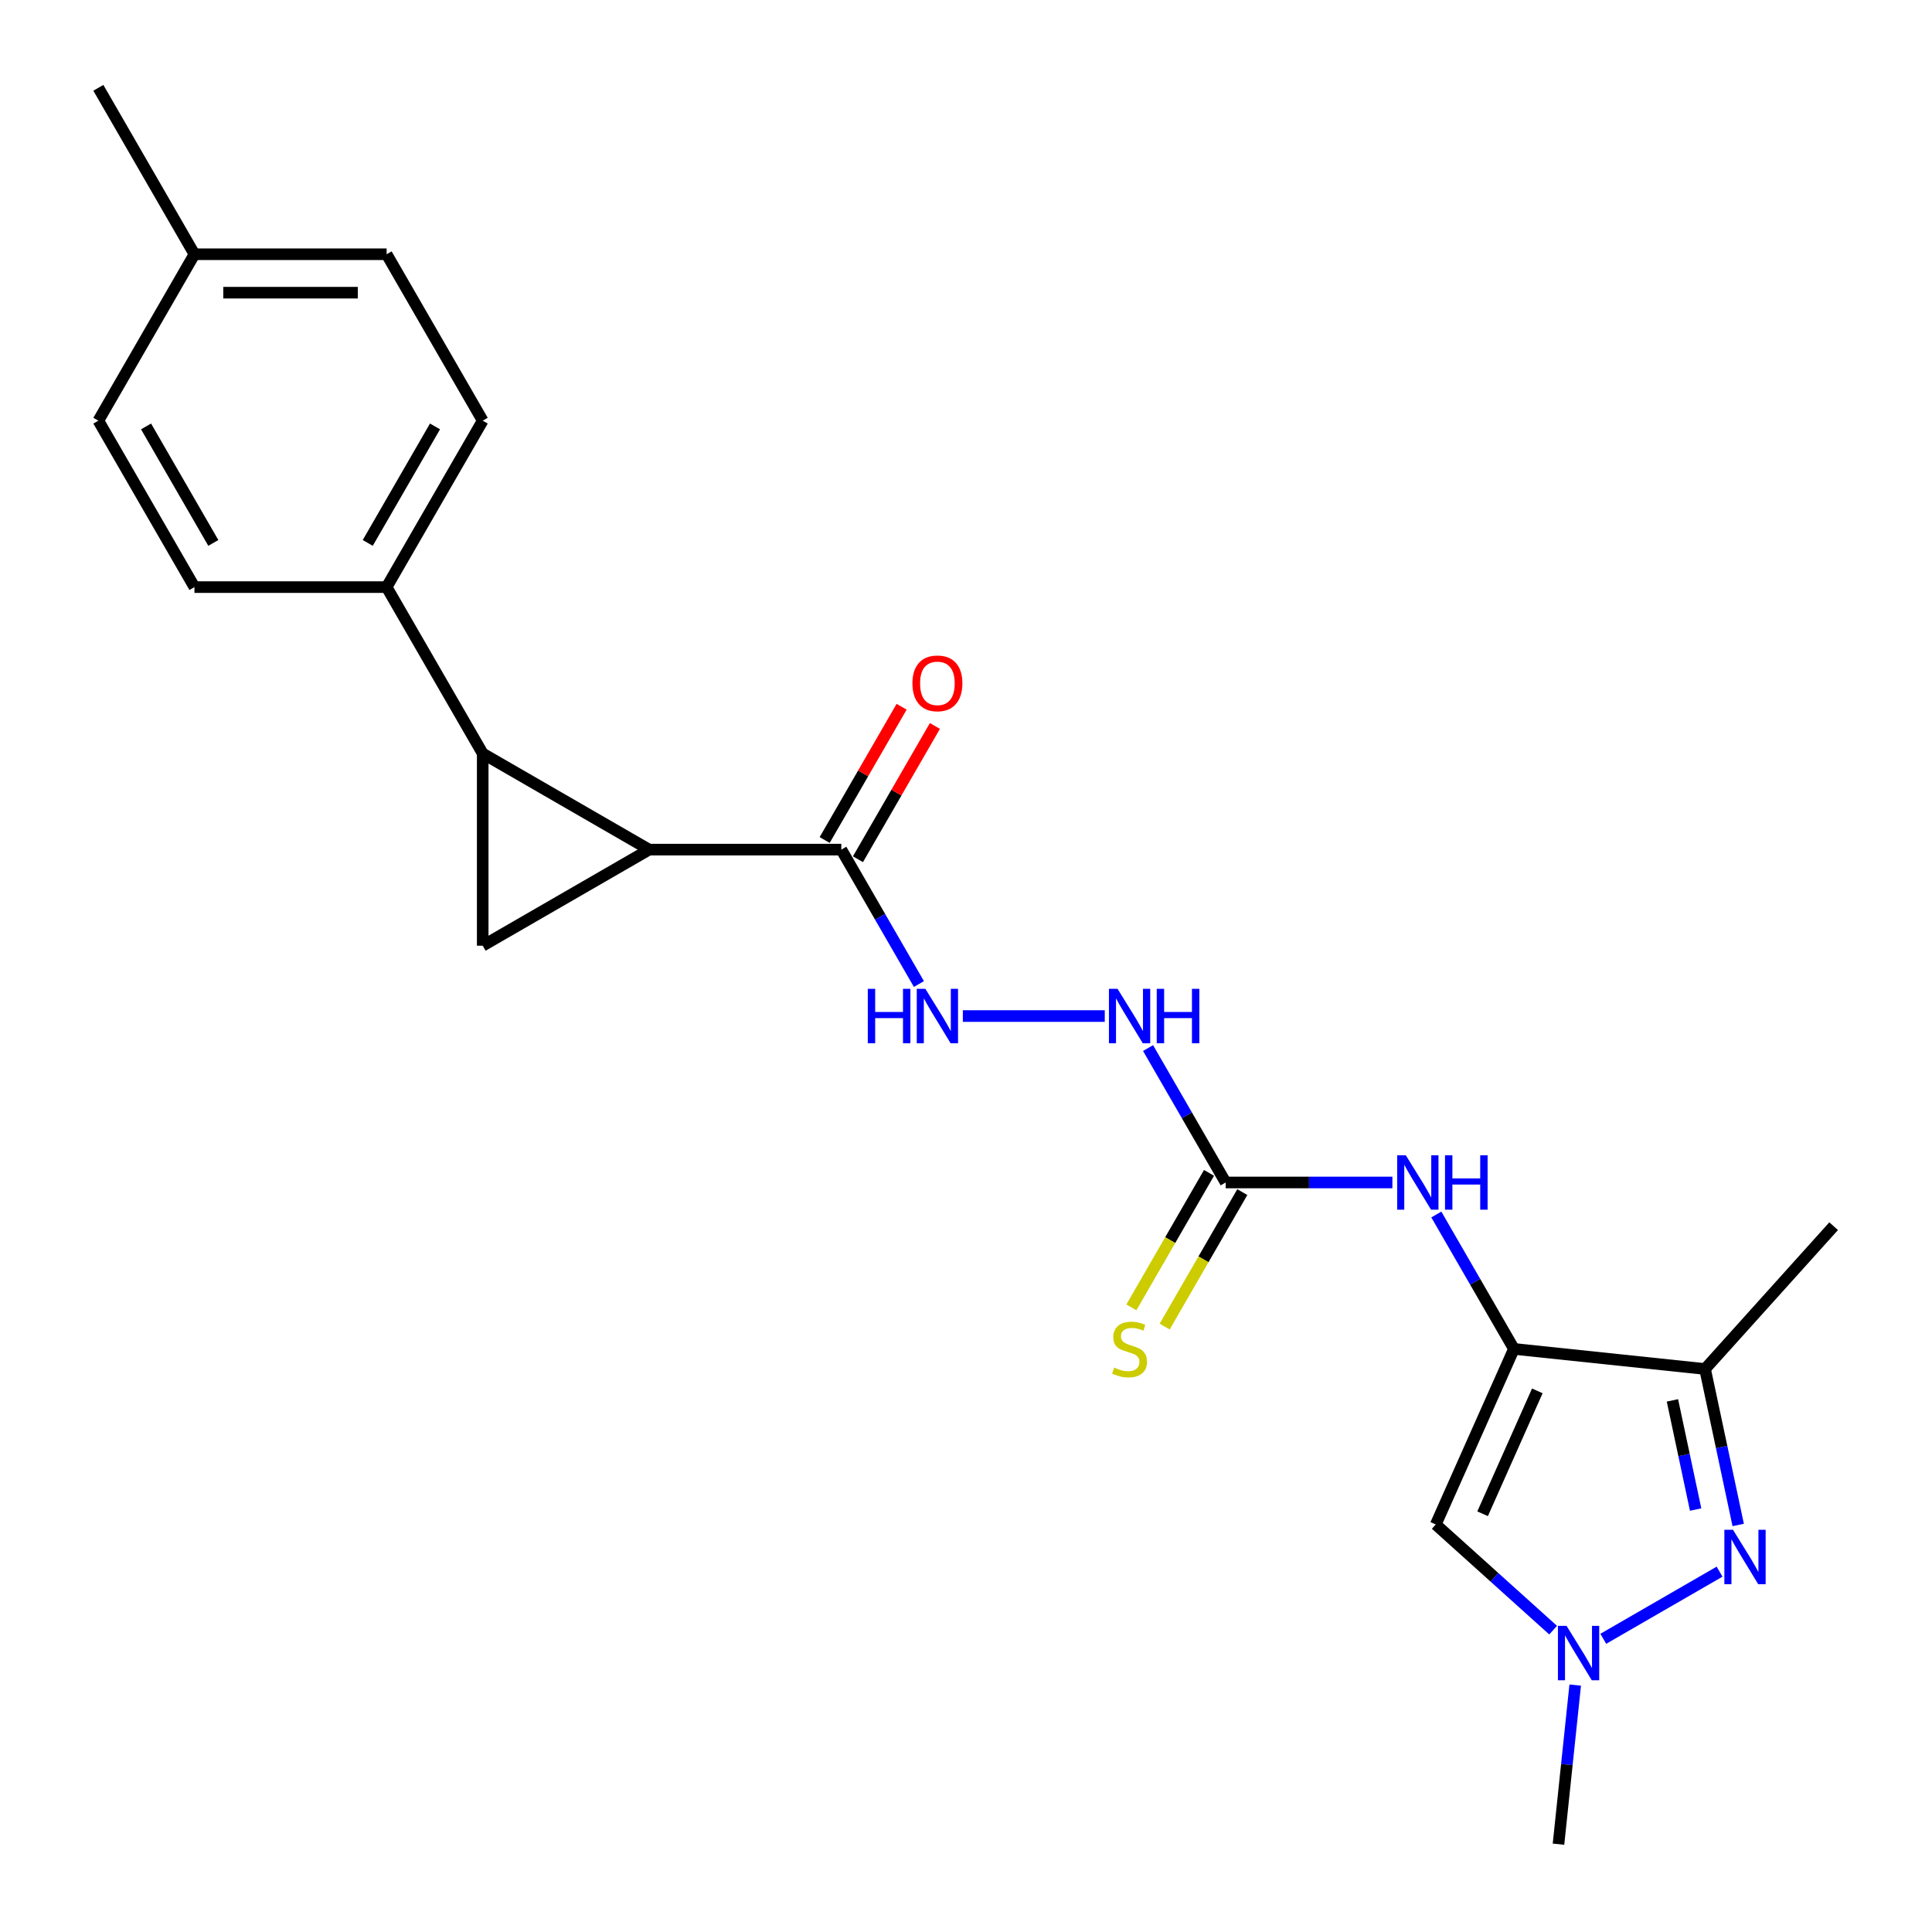 <?xml version='1.0' encoding='iso-8859-1'?>
<svg version='1.1' baseProfile='full'
              xmlns='http://www.w3.org/2000/svg'
                      xmlns:rdkit='http://www.rdkit.org/xml'
                      xmlns:xlink='http://www.w3.org/1999/xlink'
                  xml:space='preserve'
width='1000px' height='1000px' viewBox='0 0 1000 1000'>
<!-- END OF HEADER -->
<rect style='opacity:1.0;fill:#FFFFFF;stroke:none' width='1000' height='1000' x='0' y='0'> </rect>
<path class='bond-1' d='M 335.993,439.763 L 249.85,390.028' style='fill:none;fill-rule:evenodd;stroke:#000000;stroke-width:6px;stroke-linecap:butt;stroke-linejoin:miter;stroke-opacity:1' />
<path class='bond-3' d='M 335.993,439.763 L 249.85,489.497' style='fill:none;fill-rule:evenodd;stroke:#000000;stroke-width:6px;stroke-linecap:butt;stroke-linejoin:miter;stroke-opacity:1' />
<path class='bond-7' d='M 335.993,439.763 L 435.463,439.763' style='fill:none;fill-rule:evenodd;stroke:#000000;stroke-width:6px;stroke-linecap:butt;stroke-linejoin:miter;stroke-opacity:1' />
<path class='bond-0' d='M 783.607,698.192 L 763.523,663.407' style='fill:none;fill-rule:evenodd;stroke:#000000;stroke-width:6px;stroke-linecap:butt;stroke-linejoin:miter;stroke-opacity:1' />
<path class='bond-0' d='M 763.523,663.407 L 743.439,628.621' style='fill:none;fill-rule:evenodd;stroke:#0000FF;stroke-width:6px;stroke-linecap:butt;stroke-linejoin:miter;stroke-opacity:1' />
<path class='bond-4' d='M 783.607,698.192 L 882.531,708.59' style='fill:none;fill-rule:evenodd;stroke:#000000;stroke-width:6px;stroke-linecap:butt;stroke-linejoin:miter;stroke-opacity:1' />
<path class='bond-5' d='M 783.607,698.192 L 743.149,789.062' style='fill:none;fill-rule:evenodd;stroke:#000000;stroke-width:6px;stroke-linecap:butt;stroke-linejoin:miter;stroke-opacity:1' />
<path class='bond-5' d='M 795.712,719.914 L 767.391,783.524' style='fill:none;fill-rule:evenodd;stroke:#000000;stroke-width:6px;stroke-linecap:butt;stroke-linejoin:miter;stroke-opacity:1' />
<path class='bond-11' d='M 249.85,390.028 L 200.115,303.884' style='fill:none;fill-rule:evenodd;stroke:#000000;stroke-width:6px;stroke-linecap:butt;stroke-linejoin:miter;stroke-opacity:1' />
<path class='bond-23' d='M 249.85,390.028 L 249.85,489.497' style='fill:none;fill-rule:evenodd;stroke:#000000;stroke-width:6px;stroke-linecap:butt;stroke-linejoin:miter;stroke-opacity:1' />
<path class='bond-2' d='M 899.69,789.314 L 891.111,748.952' style='fill:none;fill-rule:evenodd;stroke:#0000FF;stroke-width:6px;stroke-linecap:butt;stroke-linejoin:miter;stroke-opacity:1' />
<path class='bond-2' d='M 891.111,748.952 L 882.531,708.59' style='fill:none;fill-rule:evenodd;stroke:#000000;stroke-width:6px;stroke-linecap:butt;stroke-linejoin:miter;stroke-opacity:1' />
<path class='bond-2' d='M 877.657,781.342 L 871.651,753.088' style='fill:none;fill-rule:evenodd;stroke:#0000FF;stroke-width:6px;stroke-linecap:butt;stroke-linejoin:miter;stroke-opacity:1' />
<path class='bond-2' d='M 871.651,753.088 L 865.646,724.835' style='fill:none;fill-rule:evenodd;stroke:#000000;stroke-width:6px;stroke-linecap:butt;stroke-linejoin:miter;stroke-opacity:1' />
<path class='bond-25' d='M 890.043,813.489 L 829.859,848.237' style='fill:none;fill-rule:evenodd;stroke:#0000FF;stroke-width:6px;stroke-linecap:butt;stroke-linejoin:miter;stroke-opacity:1' />
<path class='bond-20' d='M 882.531,708.59 L 949.09,634.669' style='fill:none;fill-rule:evenodd;stroke:#000000;stroke-width:6px;stroke-linecap:butt;stroke-linejoin:miter;stroke-opacity:1' />
<path class='bond-6' d='M 743.149,789.062 L 773.524,816.412' style='fill:none;fill-rule:evenodd;stroke:#000000;stroke-width:6px;stroke-linecap:butt;stroke-linejoin:miter;stroke-opacity:1' />
<path class='bond-6' d='M 773.524,816.412 L 803.899,843.763' style='fill:none;fill-rule:evenodd;stroke:#0000FF;stroke-width:6px;stroke-linecap:butt;stroke-linejoin:miter;stroke-opacity:1' />
<path class='bond-21' d='M 815.327,872.192 L 810.999,913.369' style='fill:none;fill-rule:evenodd;stroke:#0000FF;stroke-width:6px;stroke-linecap:butt;stroke-linejoin:miter;stroke-opacity:1' />
<path class='bond-21' d='M 810.999,913.369 L 806.672,954.545' style='fill:none;fill-rule:evenodd;stroke:#000000;stroke-width:6px;stroke-linecap:butt;stroke-linejoin:miter;stroke-opacity:1' />
<path class='bond-10' d='M 435.463,439.763 L 455.546,474.548' style='fill:none;fill-rule:evenodd;stroke:#000000;stroke-width:6px;stroke-linecap:butt;stroke-linejoin:miter;stroke-opacity:1' />
<path class='bond-10' d='M 455.546,474.548 L 475.63,509.334' style='fill:none;fill-rule:evenodd;stroke:#0000FF;stroke-width:6px;stroke-linecap:butt;stroke-linejoin:miter;stroke-opacity:1' />
<path class='bond-14' d='M 444.077,444.736 L 463.988,410.249' style='fill:none;fill-rule:evenodd;stroke:#000000;stroke-width:6px;stroke-linecap:butt;stroke-linejoin:miter;stroke-opacity:1' />
<path class='bond-14' d='M 463.988,410.249 L 483.9,375.761' style='fill:none;fill-rule:evenodd;stroke:#FF0000;stroke-width:6px;stroke-linecap:butt;stroke-linejoin:miter;stroke-opacity:1' />
<path class='bond-14' d='M 426.848,434.789 L 446.76,400.302' style='fill:none;fill-rule:evenodd;stroke:#000000;stroke-width:6px;stroke-linecap:butt;stroke-linejoin:miter;stroke-opacity:1' />
<path class='bond-14' d='M 446.76,400.302 L 466.671,365.814' style='fill:none;fill-rule:evenodd;stroke:#FF0000;stroke-width:6px;stroke-linecap:butt;stroke-linejoin:miter;stroke-opacity:1' />
<path class='bond-8' d='M 634.402,612.049 L 614.319,577.263' style='fill:none;fill-rule:evenodd;stroke:#000000;stroke-width:6px;stroke-linecap:butt;stroke-linejoin:miter;stroke-opacity:1' />
<path class='bond-8' d='M 614.319,577.263 L 594.235,542.477' style='fill:none;fill-rule:evenodd;stroke:#0000FF;stroke-width:6px;stroke-linecap:butt;stroke-linejoin:miter;stroke-opacity:1' />
<path class='bond-9' d='M 634.402,612.049 L 677.552,612.049' style='fill:none;fill-rule:evenodd;stroke:#000000;stroke-width:6px;stroke-linecap:butt;stroke-linejoin:miter;stroke-opacity:1' />
<path class='bond-9' d='M 677.552,612.049 L 720.702,612.049' style='fill:none;fill-rule:evenodd;stroke:#0000FF;stroke-width:6px;stroke-linecap:butt;stroke-linejoin:miter;stroke-opacity:1' />
<path class='bond-13' d='M 625.788,607.076 L 605.693,641.881' style='fill:none;fill-rule:evenodd;stroke:#000000;stroke-width:6px;stroke-linecap:butt;stroke-linejoin:miter;stroke-opacity:1' />
<path class='bond-13' d='M 605.693,641.881 L 585.598,676.687' style='fill:none;fill-rule:evenodd;stroke:#CCCC00;stroke-width:6px;stroke-linecap:butt;stroke-linejoin:miter;stroke-opacity:1' />
<path class='bond-13' d='M 643.016,617.023 L 622.921,651.828' style='fill:none;fill-rule:evenodd;stroke:#000000;stroke-width:6px;stroke-linecap:butt;stroke-linejoin:miter;stroke-opacity:1' />
<path class='bond-13' d='M 622.921,651.828 L 602.826,686.634' style='fill:none;fill-rule:evenodd;stroke:#CCCC00;stroke-width:6px;stroke-linecap:butt;stroke-linejoin:miter;stroke-opacity:1' />
<path class='bond-12' d='M 498.367,525.906 L 571.827,525.906' style='fill:none;fill-rule:evenodd;stroke:#0000FF;stroke-width:6px;stroke-linecap:butt;stroke-linejoin:miter;stroke-opacity:1' />
<path class='bond-15' d='M 200.115,303.884 L 249.85,217.741' style='fill:none;fill-rule:evenodd;stroke:#000000;stroke-width:6px;stroke-linecap:butt;stroke-linejoin:miter;stroke-opacity:1' />
<path class='bond-15' d='M 190.346,281.016 L 225.161,220.716' style='fill:none;fill-rule:evenodd;stroke:#000000;stroke-width:6px;stroke-linecap:butt;stroke-linejoin:miter;stroke-opacity:1' />
<path class='bond-16' d='M 200.115,303.884 L 100.645,303.884' style='fill:none;fill-rule:evenodd;stroke:#000000;stroke-width:6px;stroke-linecap:butt;stroke-linejoin:miter;stroke-opacity:1' />
<path class='bond-17' d='M 249.85,217.741 L 200.115,131.598' style='fill:none;fill-rule:evenodd;stroke:#000000;stroke-width:6px;stroke-linecap:butt;stroke-linejoin:miter;stroke-opacity:1' />
<path class='bond-18' d='M 100.645,303.884 L 50.91,217.741' style='fill:none;fill-rule:evenodd;stroke:#000000;stroke-width:6px;stroke-linecap:butt;stroke-linejoin:miter;stroke-opacity:1' />
<path class='bond-18' d='M 110.414,281.016 L 75.599,220.716' style='fill:none;fill-rule:evenodd;stroke:#000000;stroke-width:6px;stroke-linecap:butt;stroke-linejoin:miter;stroke-opacity:1' />
<path class='bond-19' d='M 200.115,131.598 L 100.645,131.598' style='fill:none;fill-rule:evenodd;stroke:#000000;stroke-width:6px;stroke-linecap:butt;stroke-linejoin:miter;stroke-opacity:1' />
<path class='bond-19' d='M 185.194,151.492 L 115.566,151.492' style='fill:none;fill-rule:evenodd;stroke:#000000;stroke-width:6px;stroke-linecap:butt;stroke-linejoin:miter;stroke-opacity:1' />
<path class='bond-24' d='M 50.91,217.741 L 100.645,131.598' style='fill:none;fill-rule:evenodd;stroke:#000000;stroke-width:6px;stroke-linecap:butt;stroke-linejoin:miter;stroke-opacity:1' />
<path class='bond-22' d='M 100.645,131.598 L 50.91,45.455' style='fill:none;fill-rule:evenodd;stroke:#000000;stroke-width:6px;stroke-linecap:butt;stroke-linejoin:miter;stroke-opacity:1' />
<path  class='atom-3' d='M 896.986 791.801
L 906.216 806.721
Q 907.131 808.194, 908.604 810.859
Q 910.076 813.525, 910.155 813.684
L 910.155 791.801
L 913.895 791.801
L 913.895 819.971
L 910.036 819.971
L 900.129 803.658
Q 898.975 801.748, 897.742 799.56
Q 896.548 797.371, 896.19 796.695
L 896.19 819.971
L 892.529 819.971
L 892.529 791.801
L 896.986 791.801
' fill='#0000FF'/>
<path  class='atom-7' d='M 810.842 841.536
L 820.073 856.456
Q 820.988 857.928, 822.46 860.594
Q 823.932 863.26, 824.012 863.419
L 824.012 841.536
L 827.752 841.536
L 827.752 869.706
L 823.893 869.706
L 813.986 853.393
Q 812.832 851.483, 811.598 849.294
Q 810.405 847.106, 810.047 846.43
L 810.047 869.706
L 806.386 869.706
L 806.386 841.536
L 810.842 841.536
' fill='#0000FF'/>
<path  class='atom-10' d='M 727.645 597.964
L 736.876 612.885
Q 737.791 614.357, 739.263 617.023
Q 740.735 619.688, 740.815 619.848
L 740.815 597.964
L 744.555 597.964
L 744.555 626.134
L 740.695 626.134
L 730.788 609.821
Q 729.634 607.911, 728.401 605.723
Q 727.207 603.534, 726.849 602.858
L 726.849 626.134
L 723.189 626.134
L 723.189 597.964
L 727.645 597.964
' fill='#0000FF'/>
<path  class='atom-10' d='M 747.937 597.964
L 751.756 597.964
L 751.756 609.94
L 766.16 609.94
L 766.16 597.964
L 769.979 597.964
L 769.979 626.134
L 766.16 626.134
L 766.16 613.123
L 751.756 613.123
L 751.756 626.134
L 747.937 626.134
L 747.937 597.964
' fill='#0000FF'/>
<path  class='atom-11' d='M 449.17 511.821
L 452.989 511.821
L 452.989 523.797
L 467.392 523.797
L 467.392 511.821
L 471.212 511.821
L 471.212 539.991
L 467.392 539.991
L 467.392 526.98
L 452.989 526.98
L 452.989 539.991
L 449.17 539.991
L 449.17 511.821
' fill='#0000FF'/>
<path  class='atom-11' d='M 478.971 511.821
L 488.202 526.741
Q 489.117 528.213, 490.589 530.879
Q 492.061 533.545, 492.141 533.704
L 492.141 511.821
L 495.881 511.821
L 495.881 539.991
L 492.021 539.991
L 482.114 523.678
Q 480.96 521.768, 479.727 519.58
Q 478.533 517.391, 478.175 516.715
L 478.175 539.991
L 474.515 539.991
L 474.515 511.821
L 478.971 511.821
' fill='#0000FF'/>
<path  class='atom-13' d='M 578.44 511.821
L 587.671 526.741
Q 588.586 528.213, 590.059 530.879
Q 591.531 533.545, 591.61 533.704
L 591.61 511.821
L 595.35 511.821
L 595.35 539.991
L 591.491 539.991
L 581.584 523.678
Q 580.43 521.768, 579.196 519.58
Q 578.003 517.391, 577.645 516.715
L 577.645 539.991
L 573.984 539.991
L 573.984 511.821
L 578.44 511.821
' fill='#0000FF'/>
<path  class='atom-13' d='M 598.732 511.821
L 602.552 511.821
L 602.552 523.797
L 616.955 523.797
L 616.955 511.821
L 620.775 511.821
L 620.775 539.991
L 616.955 539.991
L 616.955 526.98
L 602.552 526.98
L 602.552 539.991
L 598.732 539.991
L 598.732 511.821
' fill='#0000FF'/>
<path  class='atom-14' d='M 576.71 707.861
Q 577.028 707.98, 578.341 708.537
Q 579.654 709.094, 581.086 709.452
Q 582.558 709.771, 583.991 709.771
Q 586.657 709.771, 588.208 708.497
Q 589.76 707.184, 589.76 704.917
Q 589.76 703.365, 588.964 702.41
Q 588.208 701.455, 587.015 700.938
Q 585.821 700.42, 583.832 699.824
Q 581.325 699.068, 579.813 698.352
Q 578.341 697.635, 577.267 696.123
Q 576.232 694.611, 576.232 692.065
Q 576.232 688.524, 578.619 686.336
Q 581.047 684.147, 585.821 684.147
Q 589.084 684.147, 592.784 685.699
L 591.869 688.763
Q 588.487 687.37, 585.94 687.37
Q 583.195 687.37, 581.683 688.524
Q 580.171 689.638, 580.211 691.588
Q 580.211 693.1, 580.967 694.015
Q 581.763 694.93, 582.877 695.447
Q 584.031 695.964, 585.94 696.561
Q 588.487 697.357, 589.999 698.153
Q 591.511 698.948, 592.585 700.58
Q 593.699 702.171, 593.699 704.917
Q 593.699 708.816, 591.073 710.924
Q 588.487 712.993, 584.15 712.993
Q 581.643 712.993, 579.734 712.436
Q 577.864 711.919, 575.635 711.004
L 576.71 707.861
' fill='#CCCC00'/>
<path  class='atom-15' d='M 472.267 353.699
Q 472.267 346.935, 475.609 343.155
Q 478.951 339.375, 485.198 339.375
Q 491.444 339.375, 494.786 343.155
Q 498.129 346.935, 498.129 353.699
Q 498.129 360.542, 494.747 364.442
Q 491.365 368.301, 485.198 368.301
Q 478.991 368.301, 475.609 364.442
Q 472.267 360.582, 472.267 353.699
M 485.198 365.118
Q 489.495 365.118, 491.802 362.253
Q 494.15 359.349, 494.15 353.699
Q 494.15 348.168, 491.802 345.383
Q 489.495 342.558, 485.198 342.558
Q 480.9 342.558, 478.553 345.343
Q 476.245 348.129, 476.245 353.699
Q 476.245 359.388, 478.553 362.253
Q 480.9 365.118, 485.198 365.118
' fill='#FF0000'/>
</svg>
